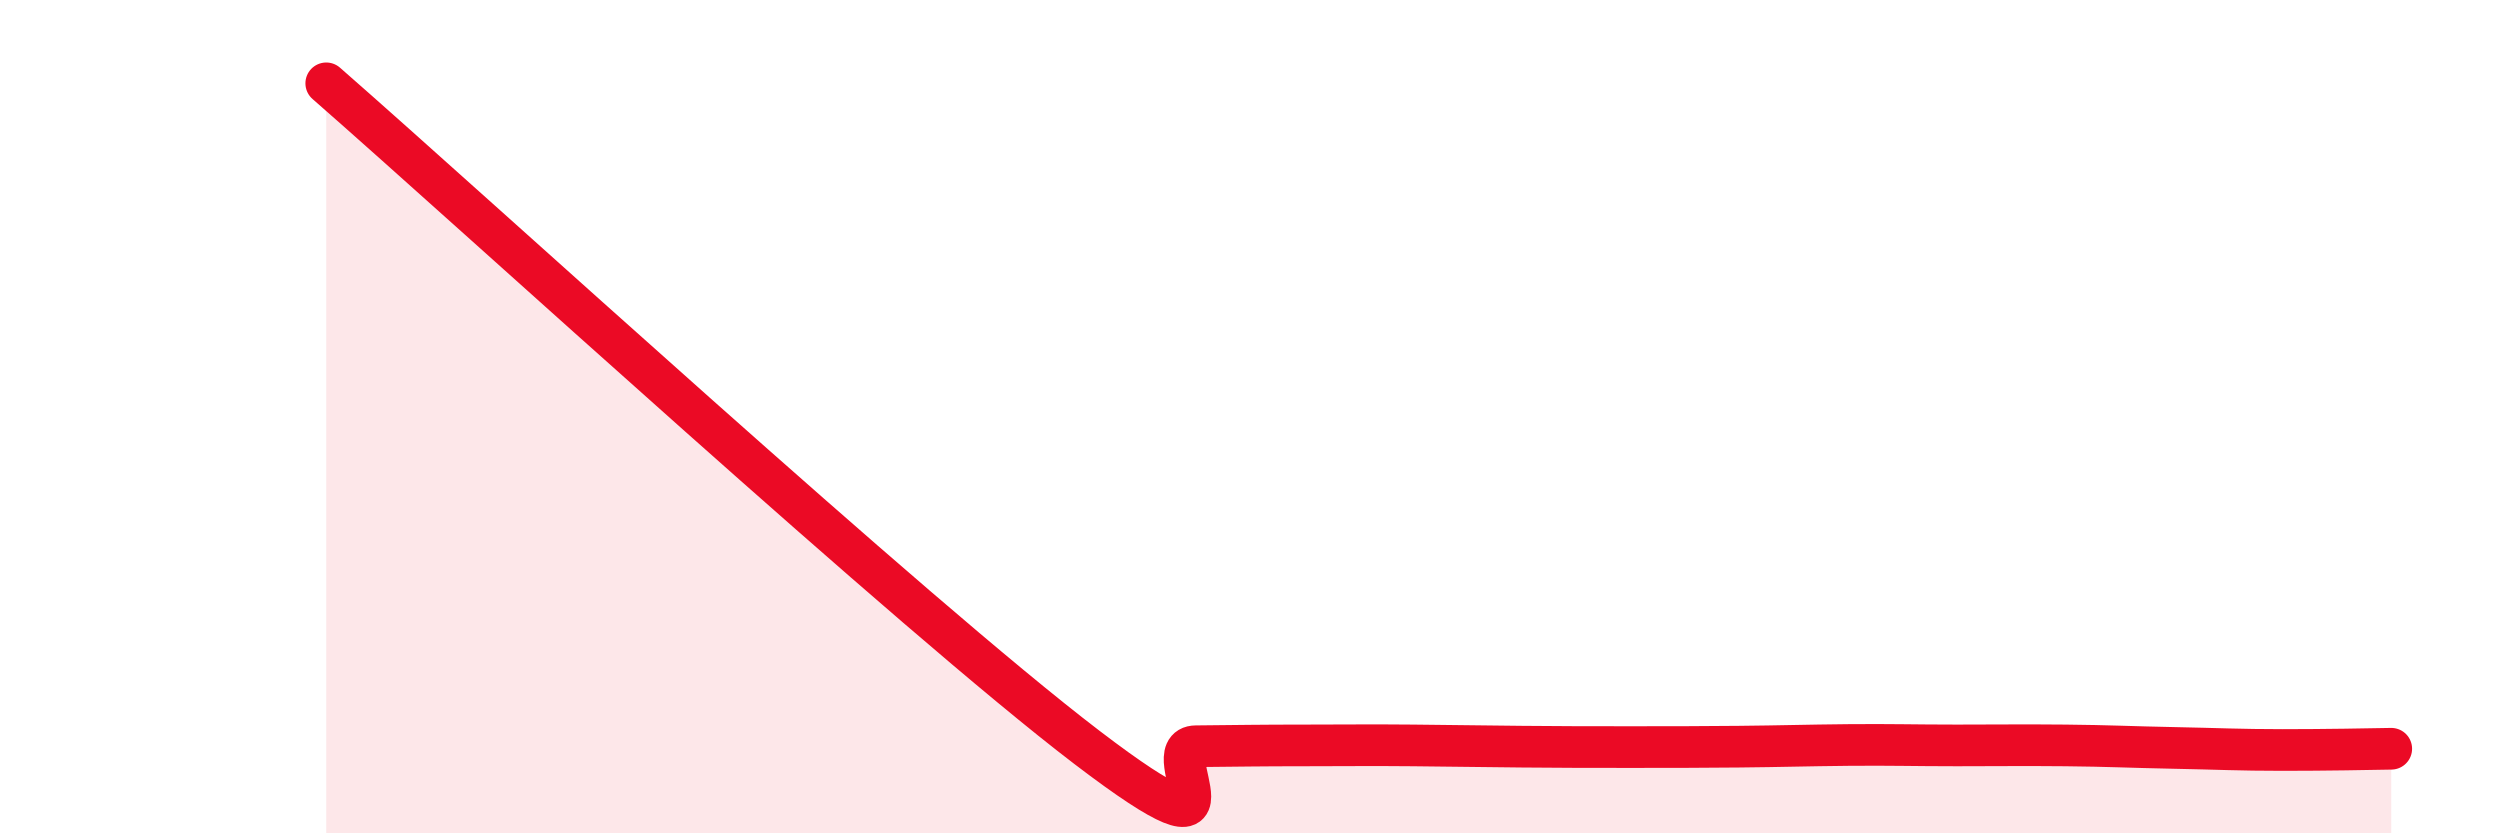 
    <svg width="60" height="20" viewBox="0 0 60 20" xmlns="http://www.w3.org/2000/svg">
      <path
        d="M 7.83,2 C 11.48,5.19 21.92,14.76 26.09,17.94 C 30.26,21.12 27.66,17.92 28.7,17.91 C 29.74,17.9 30.26,17.89 31.3,17.89 C 32.34,17.89 32.87,17.88 33.91,17.89 C 34.95,17.9 35.48,17.91 36.52,17.92 C 37.56,17.93 38.09,17.93 39.13,17.93 C 40.17,17.93 40.7,17.93 41.74,17.92 C 42.78,17.91 43.31,17.89 44.35,17.88 C 45.39,17.87 45.92,17.89 46.96,17.89 C 48,17.89 48.53,17.88 49.57,17.89 C 50.61,17.9 51.13,17.93 52.17,17.95 C 53.21,17.97 53.74,18 54.78,18 C 55.82,18 56.87,17.98 57.39,17.97L57.39 20L7.83 20Z"
        fill="#EB0A25"
        opacity="0.1"
        stroke-linecap="round"
        stroke-linejoin="round"
      />
      <path
        d="M 7.83,2 C 11.48,5.19 21.92,14.76 26.09,17.94 C 30.26,21.12 27.66,17.92 28.7,17.91 C 29.74,17.9 30.26,17.89 31.3,17.89 C 32.34,17.89 32.87,17.88 33.91,17.89 C 34.95,17.9 35.48,17.91 36.52,17.92 C 37.56,17.93 38.09,17.93 39.13,17.93 C 40.17,17.93 40.7,17.93 41.74,17.92 C 42.78,17.91 43.31,17.89 44.35,17.88 C 45.39,17.87 45.92,17.89 46.96,17.89 C 48,17.89 48.53,17.88 49.57,17.89 C 50.61,17.9 51.13,17.93 52.17,17.95 C 53.21,17.97 53.74,18 54.78,18 C 55.82,18 56.87,17.98 57.39,17.97"
        stroke="#EB0A25"
        stroke-width="1"
        fill="none"
        stroke-linecap="round"
        stroke-linejoin="round"
      />
    </svg>
  